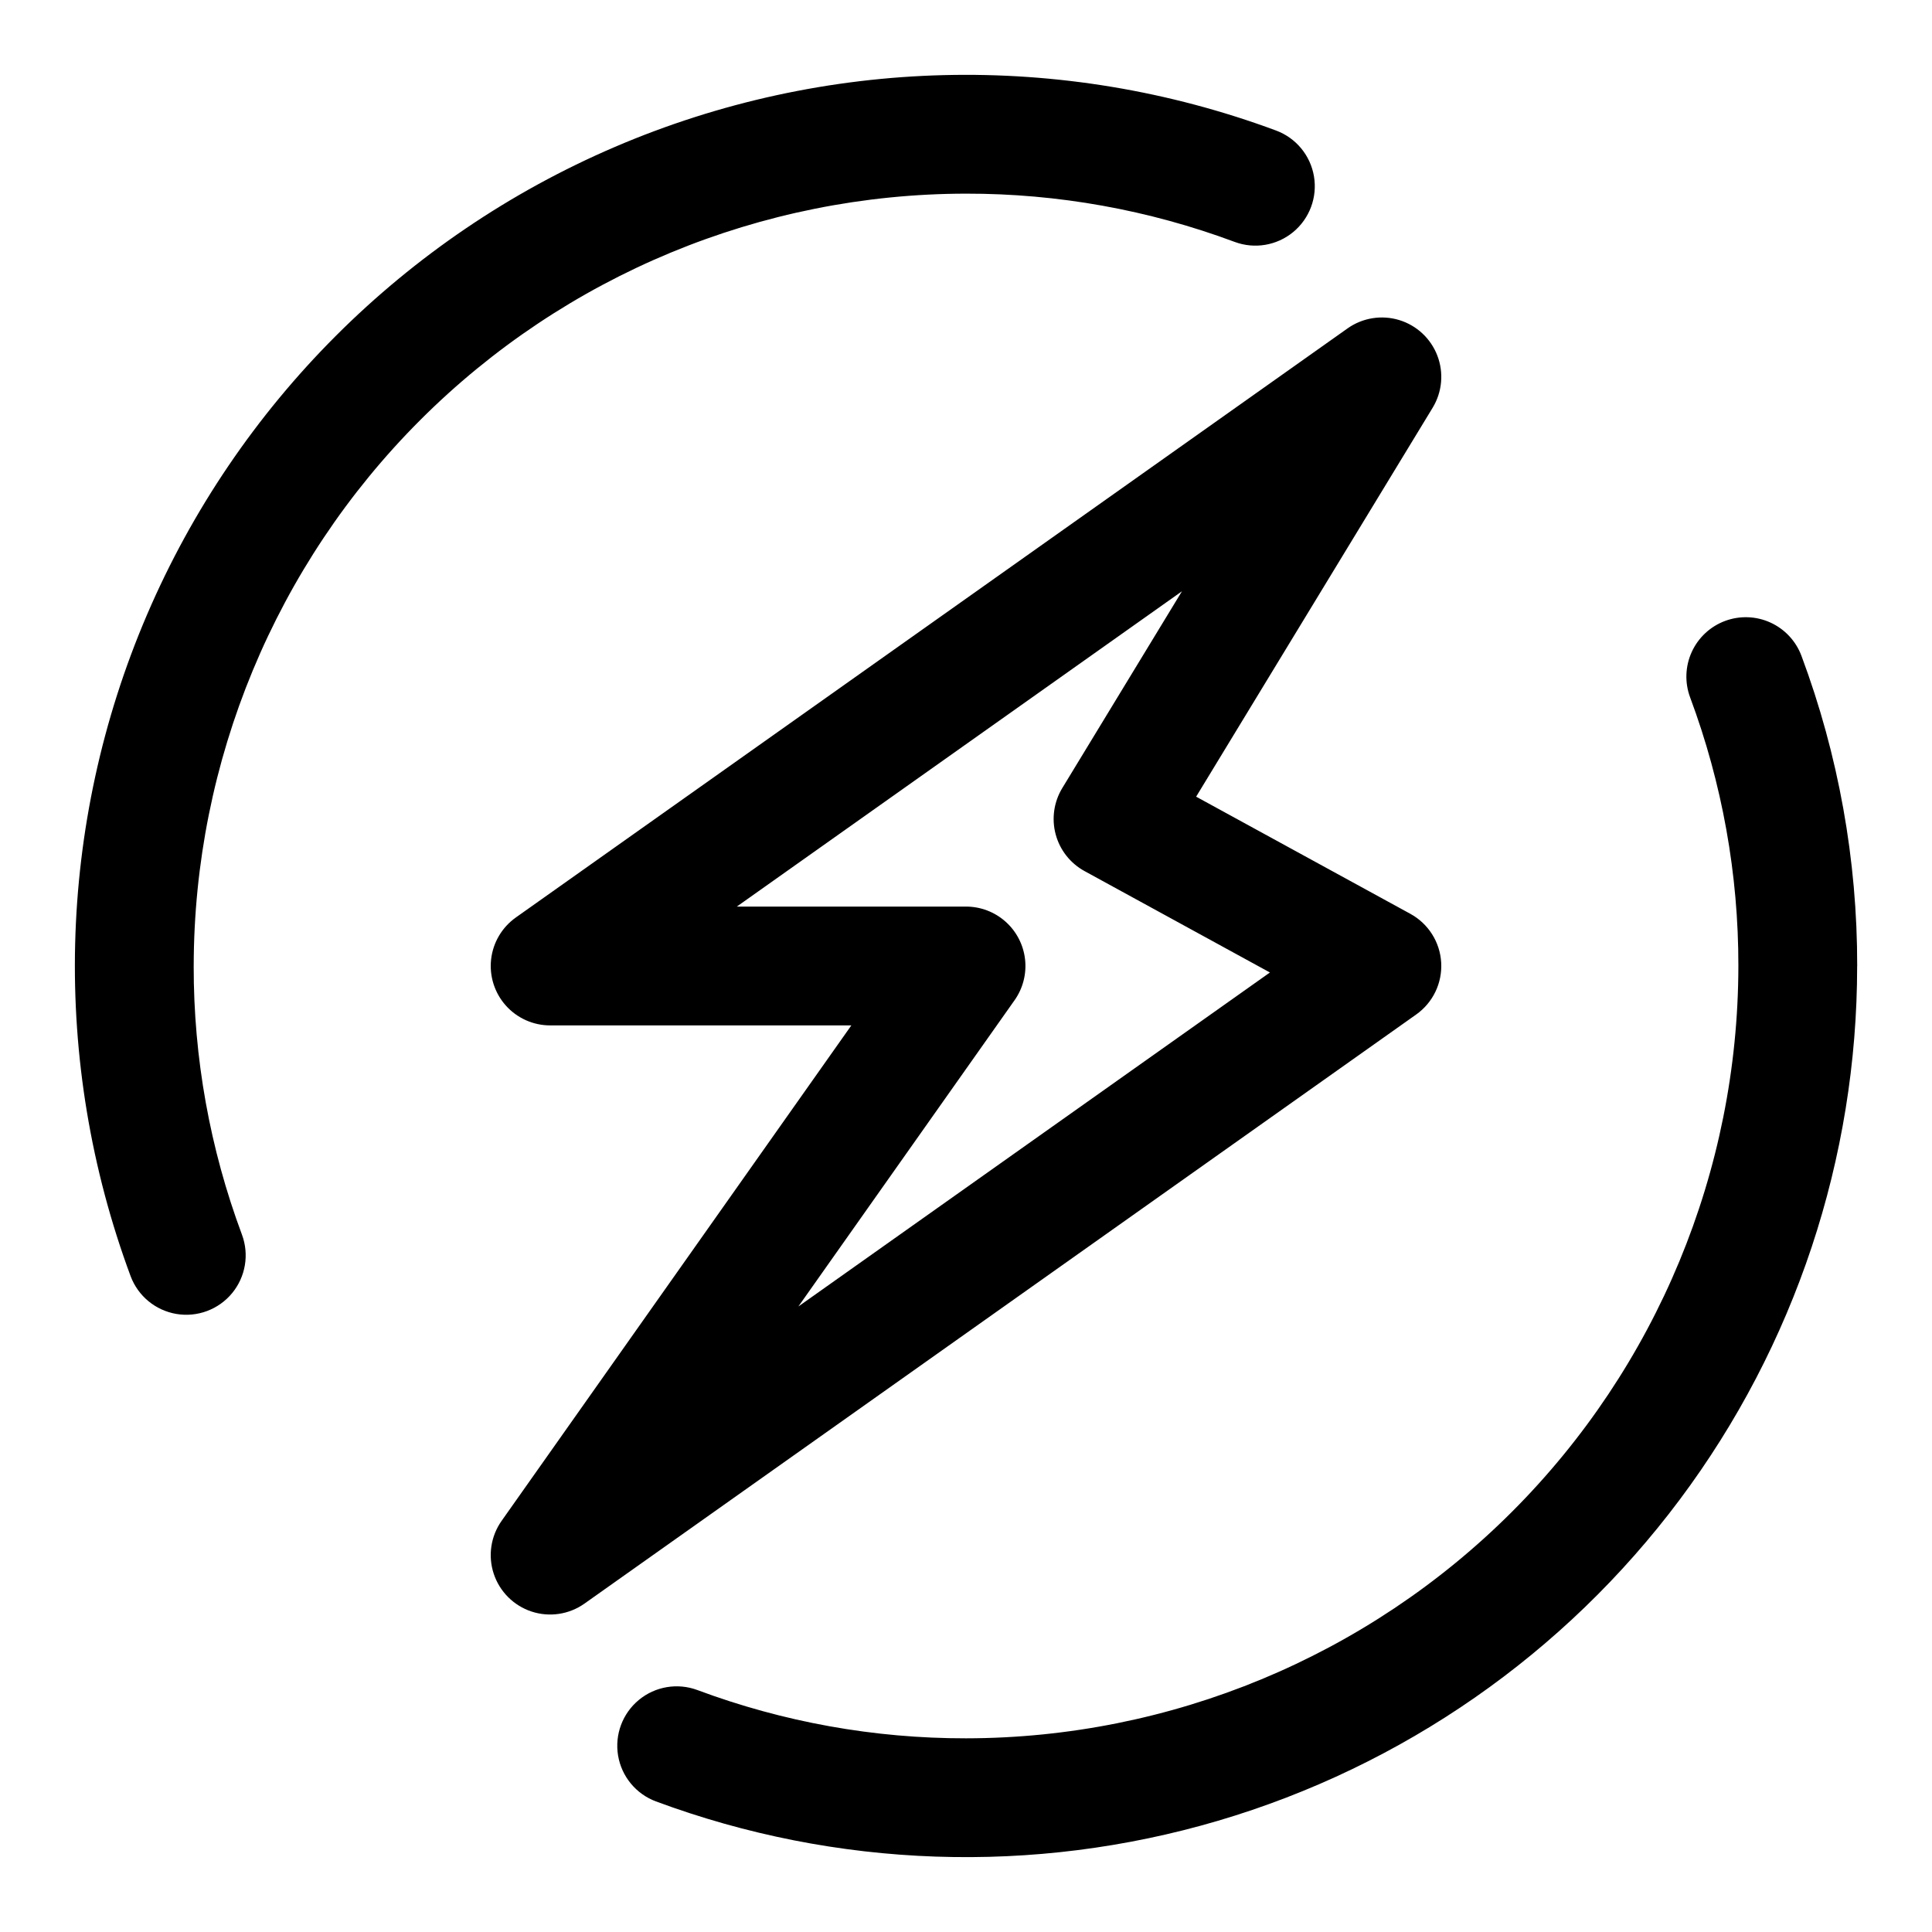 <?xml version="1.0" encoding="UTF-8"?>
<!-- Uploaded to: ICON Repo, www.iconrepo.com, Generator: ICON Repo Mixer Tools -->
<svg fill="#000000" width="800px" height="800px" version="1.1" viewBox="144 144 512 512" xmlns="http://www.w3.org/2000/svg">
 <path d="m525.93 399.09c-0.312-5.422-3.398-10.301-8.16-12.91l-56.781-31.051 62.676-103.07c2.527-4.16 2.992-9.254 1.254-13.797-1.738-4.547-5.477-8.035-10.133-9.449-4.656-1.41-9.707-0.594-13.676 2.219l-220.42 156.12v0.004c-3.656 2.59-6.035 6.621-6.539 11.074-0.504 4.453 0.918 8.91 3.902 12.254 2.988 3.344 7.258 5.258 11.738 5.258h79.824l-92.684 131.3c-2.879 4.078-3.652 9.281-2.086 14.02 1.57 4.738 5.289 8.457 10.031 10.016 4.742 1.559 9.941 0.777 14.016-2.109l220.42-156.12c4.43-3.137 6.93-8.336 6.617-13.758zm-170.35 91.141 57.289-81.156v0.004c2.231-3.16 3.219-7.027 2.781-10.867-0.441-3.844-2.277-7.387-5.164-9.961-2.883-2.574-6.617-3.996-10.48-3.996h-60.742l117.97-83.562-31.719 52.16c-2.231 3.676-2.863 8.102-1.75 12.258 1.113 4.152 3.875 7.668 7.648 9.734l49.133 26.875zm-160.25-90.23c-0.035 24.301 4.293 48.41 12.785 71.176 1.969 5.273 0.973 11.191-2.609 15.531-3.582 4.336-9.203 6.434-14.75 5.504-5.551-0.934-10.18-4.754-12.145-10.023-21.094-56.816-19.539-119.57 4.344-175.27 23.887-55.699 68.27-100.09 123.97-123.97 55.699-23.887 118.45-25.441 175.27-4.348 5.269 1.965 9.09 6.594 10.023 12.145 0.93 5.547-1.168 11.168-5.504 14.75-4.34 3.582-10.258 4.578-15.527 2.609-22.77-8.492-46.879-12.82-71.176-12.785-54.266 0.062-106.29 21.645-144.66 60.016s-59.953 90.395-60.016 144.66zm440.83 0h0.004c0 50.98-16.496 100.6-47.027 141.43-30.531 40.828-73.457 70.684-122.36 85.098-48.902 14.41-101.16 12.609-148.95-5.137-5.273-1.965-9.094-6.594-10.027-12.141-0.93-5.551 1.168-11.172 5.508-14.754 4.336-3.582 10.254-4.574 15.527-2.609 22.766 8.492 46.875 12.82 71.176 12.785 54.262-0.062 106.29-21.645 144.66-60.016s59.953-90.395 60.016-144.66c0.039-24.301-4.293-48.41-12.785-71.18-1.461-3.914-1.305-8.246 0.43-12.043 1.734-3.801 4.906-6.754 8.82-8.215 3.91-1.457 8.242-1.305 12.043 0.43 3.797 1.734 6.75 4.906 8.211 8.82 9.809 26.289 14.809 54.125 14.77 82.188z"/>
</svg>